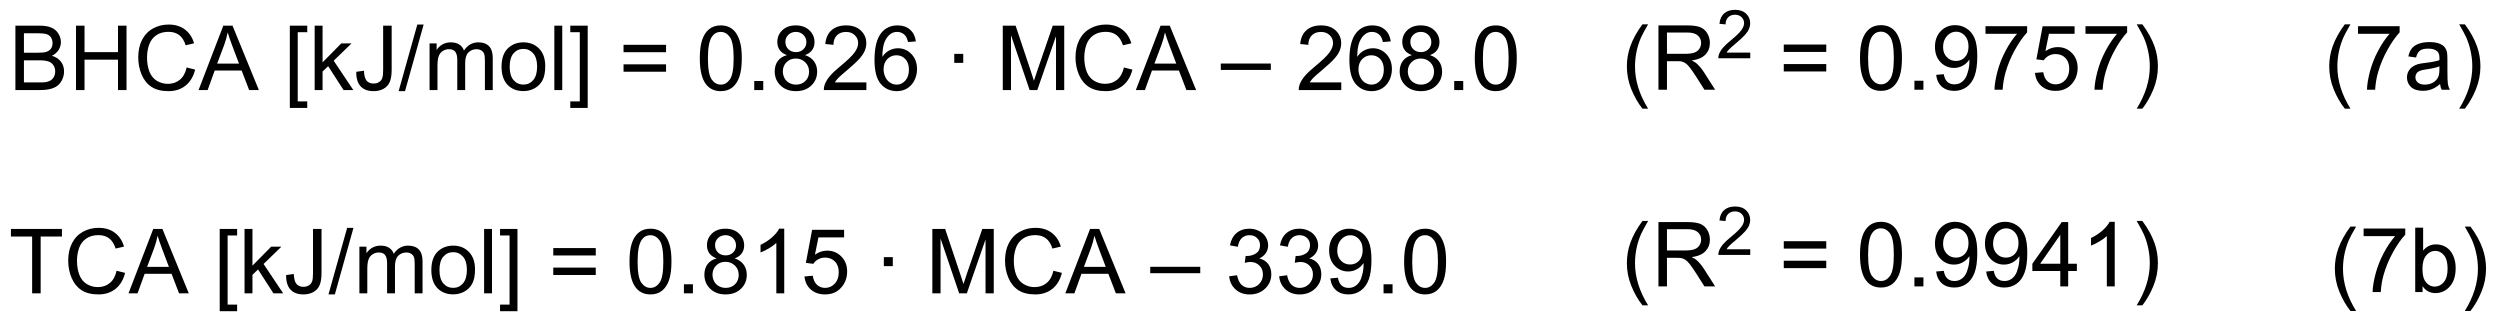 <?xml version="1.0" encoding="UTF-8"?>
<!DOCTYPE svg PUBLIC '-//W3C//DTD SVG 1.0//EN'
          'http://www.w3.org/TR/2001/REC-SVG-20010904/DTD/svg10.dtd'>
<svg stroke-dasharray="none" shape-rendering="auto" xmlns="http://www.w3.org/2000/svg" font-family="'Dialog'" text-rendering="auto" width="305" fill-opacity="1" color-interpolation="auto" color-rendering="auto" preserveAspectRatio="xMidYMid meet" font-size="12px" viewBox="0 0 305 40" fill="black" xmlns:xlink="http://www.w3.org/1999/xlink" stroke="black" image-rendering="auto" stroke-miterlimit="10" stroke-linecap="square" stroke-linejoin="miter" font-style="normal" stroke-width="1" height="40" stroke-dashoffset="0" font-weight="normal" stroke-opacity="1"
><!--Generated by the Batik Graphics2D SVG Generator--><defs id="genericDefs"
  /><g
  ><defs id="defs1"
    ><clipPath clipPathUnits="userSpaceOnUse" id="clipPath1"
      ><path d="M1.25 3.307 L229.799 3.307 L229.799 32.89 L1.25 32.89 L1.25 3.307 Z"
      /></clipPath
      ><clipPath clipPathUnits="userSpaceOnUse" id="clipPath2"
      ><path d="M-0.785 285.915 L-0.785 314.676 L221.41 314.676 L221.41 285.915 Z"
      /></clipPath
    ></defs
    ><g transform="scale(1.333,1.333) translate(-1.25,-3.307) matrix(1.029,0,0,1.029,2.057,-290.785)"
    ><path d="M0.586 293.812 L0.586 288.086 L2.734 288.086 Q3.391 288.086 3.787 288.26 Q4.185 288.432 4.409 288.794 Q4.633 289.156 4.633 289.55 Q4.633 289.917 4.432 290.242 Q4.234 290.565 3.833 290.766 Q4.352 290.917 4.63 291.284 Q4.912 291.651 4.912 292.151 Q4.912 292.555 4.74 292.901 Q4.57 293.245 4.32 293.432 Q4.07 293.62 3.693 293.716 Q3.318 293.812 2.771 293.812 L0.586 293.812 ZM1.344 290.492 L2.583 290.492 Q3.086 290.492 3.305 290.425 Q3.594 290.339 3.74 290.141 Q3.888 289.94 3.888 289.641 Q3.888 289.354 3.75 289.138 Q3.615 288.922 3.359 288.841 Q3.107 288.76 2.49 288.76 L1.344 288.76 L1.344 290.492 ZM1.344 293.135 L2.771 293.135 Q3.138 293.135 3.287 293.109 Q3.547 293.062 3.721 292.953 Q3.898 292.844 4.01 292.635 Q4.125 292.425 4.125 292.151 Q4.125 291.831 3.961 291.596 Q3.797 291.359 3.505 291.263 Q3.216 291.167 2.669 291.167 L1.344 291.167 L1.344 293.135 ZM5.977 293.812 L5.977 288.086 L6.734 288.086 L6.734 290.438 L9.711 290.438 L9.711 288.086 L10.469 288.086 L10.469 293.812 L9.711 293.812 L9.711 291.112 L6.734 291.112 L6.734 293.812 L5.977 293.812 ZM15.816 291.805 L16.574 291.995 Q16.337 292.93 15.717 293.422 Q15.098 293.911 14.204 293.911 Q13.277 293.911 12.697 293.534 Q12.118 293.156 11.814 292.443 Q11.512 291.727 11.512 290.906 Q11.512 290.01 11.853 289.346 Q12.197 288.68 12.827 288.333 Q13.457 287.987 14.215 287.987 Q15.074 287.987 15.66 288.425 Q16.246 288.862 16.478 289.656 L15.73 289.831 Q15.533 289.206 15.152 288.922 Q14.775 288.635 14.199 288.635 Q13.54 288.635 13.095 288.953 Q12.652 289.268 12.473 289.802 Q12.293 290.336 12.293 290.901 Q12.293 291.633 12.507 292.177 Q12.72 292.721 13.168 292.992 Q13.618 293.26 14.142 293.26 Q14.777 293.26 15.217 292.893 Q15.66 292.526 15.816 291.805 ZM16.878 293.812 L19.078 288.086 L19.896 288.086 L22.24 293.812 L21.375 293.812 L20.708 292.078 L18.312 292.078 L17.685 293.812 L16.878 293.812 ZM18.531 291.461 L20.474 291.461 L19.875 289.875 Q19.602 289.151 19.469 288.688 Q19.359 289.237 19.162 289.781 L18.531 291.461 ZM24.994 295.404 L24.994 288.086 L26.543 288.086 L26.543 288.667 L25.697 288.667 L25.697 294.82 L26.543 294.82 L26.543 295.404 L24.994 295.404 ZM27.203 293.812 L27.203 288.086 L27.906 288.086 L27.906 291.352 L29.57 289.664 L30.482 289.664 L28.896 291.203 L30.641 293.812 L29.773 293.812 L28.404 291.69 L27.906 292.167 L27.906 293.812 L27.203 293.812 ZM30.904 292.188 L31.586 292.094 Q31.615 292.75 31.833 292.992 Q32.052 293.234 32.438 293.234 Q32.724 293.234 32.93 293.104 Q33.138 292.971 33.216 292.747 Q33.294 292.523 33.294 292.031 L33.294 288.086 L34.052 288.086 L34.052 291.987 Q34.052 292.706 33.878 293.102 Q33.703 293.495 33.325 293.703 Q32.95 293.911 32.443 293.911 Q31.688 293.911 31.287 293.477 Q30.888 293.042 30.904 292.188 ZM34.672 293.911 L36.333 287.987 L36.896 287.987 L35.24 293.911 L34.672 293.911 ZM37.423 293.812 L37.423 289.664 L38.051 289.664 L38.051 290.245 Q38.246 289.94 38.569 289.755 Q38.895 289.57 39.309 289.57 Q39.77 289.57 40.064 289.763 Q40.361 289.953 40.48 290.297 Q40.973 289.57 41.762 289.57 Q42.379 289.57 42.71 289.911 Q43.043 290.253 43.043 290.964 L43.043 293.812 L42.345 293.812 L42.345 291.198 Q42.345 290.776 42.275 290.591 Q42.207 290.406 42.027 290.294 Q41.848 290.18 41.605 290.18 Q41.168 290.18 40.879 290.471 Q40.59 290.76 40.59 291.401 L40.59 293.812 L39.887 293.812 L39.887 291.117 Q39.887 290.648 39.715 290.414 Q39.543 290.18 39.152 290.18 Q38.855 290.18 38.603 290.336 Q38.353 290.492 38.238 290.794 Q38.126 291.094 38.126 291.659 L38.126 293.812 L37.423 293.812 ZM43.824 291.737 Q43.824 290.586 44.465 290.031 Q45.001 289.57 45.77 289.57 Q46.626 289.57 47.168 290.13 Q47.712 290.69 47.712 291.68 Q47.712 292.479 47.47 292.94 Q47.23 293.398 46.772 293.654 Q46.314 293.906 45.77 293.906 Q44.9 293.906 44.361 293.349 Q43.824 292.789 43.824 291.737 ZM44.548 291.737 Q44.548 292.534 44.895 292.932 Q45.243 293.328 45.77 293.328 Q46.293 293.328 46.639 292.93 Q46.988 292.531 46.988 291.714 Q46.988 290.945 46.639 290.55 Q46.29 290.151 45.77 290.151 Q45.243 290.151 44.895 290.547 Q44.548 290.94 44.548 291.737 ZM48.521 293.812 L48.521 288.086 L49.224 288.086 L49.224 293.812 L48.521 293.812 ZM51.488 295.404 L49.939 295.404 L49.939 294.82 L50.785 294.82 L50.785 288.667 L49.939 288.667 L49.939 288.086 L51.488 288.086 L51.488 295.404 ZM58.457 290.445 L54.676 290.445 L54.676 289.789 L58.457 289.789 L58.457 290.445 ZM58.457 292.182 L54.676 292.182 L54.676 291.526 L58.457 291.526 L58.457 292.182 ZM61.458 290.987 Q61.458 289.971 61.667 289.354 Q61.875 288.734 62.286 288.398 Q62.7 288.062 63.325 288.062 Q63.786 288.062 64.133 288.247 Q64.482 288.432 64.708 288.784 Q64.935 289.133 65.062 289.635 Q65.193 290.135 65.193 290.987 Q65.193 291.995 64.984 292.615 Q64.779 293.234 64.365 293.573 Q63.953 293.911 63.325 293.911 Q62.497 293.911 62.023 293.315 Q61.458 292.602 61.458 290.987 ZM62.18 290.987 Q62.18 292.398 62.51 292.865 Q62.841 293.331 63.325 293.331 Q63.81 293.331 64.138 292.862 Q64.469 292.393 64.469 290.987 Q64.469 289.573 64.138 289.109 Q63.81 288.643 63.318 288.643 Q62.833 288.643 62.544 289.055 Q62.18 289.578 62.18 290.987 ZM66.301 293.812 L66.301 293.01 L67.103 293.01 L67.103 293.812 L66.301 293.812 ZM69.211 290.706 Q68.773 290.547 68.562 290.25 Q68.352 289.953 68.352 289.539 Q68.352 288.914 68.799 288.49 Q69.25 288.062 69.997 288.062 Q70.747 288.062 71.203 288.497 Q71.662 288.932 71.662 289.557 Q71.662 289.956 71.451 290.253 Q71.242 290.547 70.818 290.706 Q71.344 290.878 71.62 291.26 Q71.896 291.643 71.896 292.175 Q71.896 292.909 71.375 293.411 Q70.857 293.911 70.008 293.911 Q69.162 293.911 68.641 293.409 Q68.122 292.906 68.122 292.156 Q68.122 291.596 68.404 291.221 Q68.688 290.844 69.211 290.706 ZM69.07 289.516 Q69.07 289.922 69.331 290.18 Q69.594 290.438 70.013 290.438 Q70.419 290.438 70.677 290.182 Q70.938 289.925 70.938 289.555 Q70.938 289.167 70.669 288.904 Q70.404 288.641 70.005 288.641 Q69.602 288.641 69.336 288.898 Q69.07 289.156 69.07 289.516 ZM68.844 292.159 Q68.844 292.461 68.987 292.742 Q69.13 293.023 69.412 293.177 Q69.693 293.331 70.016 293.331 Q70.521 293.331 70.849 293.008 Q71.177 292.682 71.177 292.182 Q71.177 291.675 70.838 291.344 Q70.5 291.01 69.992 291.01 Q69.497 291.01 69.169 291.339 Q68.844 291.667 68.844 292.159 ZM76.275 293.135 L76.275 293.812 L72.488 293.812 Q72.481 293.557 72.572 293.323 Q72.715 292.938 73.033 292.562 Q73.353 292.188 73.954 291.695 Q74.887 290.93 75.215 290.482 Q75.543 290.034 75.543 289.635 Q75.543 289.219 75.243 288.932 Q74.947 288.643 74.465 288.643 Q73.957 288.643 73.652 288.948 Q73.348 289.253 73.345 289.792 L72.621 289.719 Q72.697 288.909 73.181 288.487 Q73.665 288.062 74.481 288.062 Q75.306 288.062 75.785 288.521 Q76.267 288.977 76.267 289.651 Q76.267 289.995 76.126 290.328 Q75.986 290.659 75.658 291.026 Q75.332 291.393 74.574 292.034 Q73.941 292.565 73.762 292.755 Q73.582 292.945 73.465 293.135 L76.275 293.135 ZM80.677 289.487 L79.977 289.542 Q79.883 289.128 79.711 288.94 Q79.427 288.641 79.008 288.641 Q78.672 288.641 78.419 288.828 Q78.086 289.07 77.893 289.536 Q77.703 290 77.695 290.859 Q77.951 290.471 78.318 290.284 Q78.685 290.096 79.086 290.096 Q79.789 290.096 80.284 290.615 Q80.779 291.133 80.779 291.953 Q80.779 292.492 80.544 292.956 Q80.312 293.417 79.906 293.664 Q79.5 293.911 78.984 293.911 Q78.107 293.911 77.552 293.266 Q76.997 292.617 76.997 291.133 Q76.997 289.471 77.609 288.719 Q78.146 288.062 79.052 288.062 Q79.727 288.062 80.159 288.443 Q80.591 288.82 80.677 289.487 ZM77.805 291.956 Q77.805 292.32 77.958 292.654 Q78.115 292.984 78.391 293.159 Q78.669 293.331 78.974 293.331 Q79.419 293.331 79.74 292.971 Q80.06 292.612 80.06 291.995 Q80.06 291.401 79.742 291.06 Q79.427 290.719 78.945 290.719 Q78.469 290.719 78.135 291.06 Q77.805 291.401 77.805 291.956 ZM84.091 291.393 L84.091 290.594 L84.891 290.594 L84.891 291.393 L84.091 291.393 ZM88.406 293.812 L88.406 288.086 L89.547 288.086 L90.904 292.141 Q91.091 292.706 91.177 292.987 Q91.273 292.675 91.482 292.07 L92.852 288.086 L93.872 288.086 L93.872 293.812 L93.141 293.812 L93.141 289.018 L91.477 293.812 L90.794 293.812 L89.138 288.938 L89.138 293.812 L88.406 293.812 ZM99.18 291.805 L99.938 291.995 Q99.701 292.93 99.081 293.422 Q98.461 293.911 97.568 293.911 Q96.641 293.911 96.06 293.534 Q95.482 293.156 95.177 292.443 Q94.875 291.727 94.875 290.906 Q94.875 290.01 95.216 289.346 Q95.56 288.68 96.19 288.333 Q96.82 287.987 97.578 287.987 Q98.438 287.987 99.023 288.425 Q99.609 288.862 99.841 289.656 L99.094 289.831 Q98.896 289.206 98.516 288.922 Q98.138 288.635 97.562 288.635 Q96.904 288.635 96.458 288.953 Q96.016 289.268 95.836 289.802 Q95.656 290.336 95.656 290.901 Q95.656 291.633 95.87 292.177 Q96.083 292.721 96.531 292.992 Q96.982 293.26 97.505 293.26 Q98.141 293.26 98.581 292.893 Q99.023 292.526 99.18 291.805 ZM100.241 293.812 L102.441 288.086 L103.259 288.086 L105.603 293.812 L104.738 293.812 L104.072 292.078 L101.676 292.078 L101.048 293.812 L100.241 293.812 ZM101.894 291.461 L103.837 291.461 L103.238 289.875 Q102.965 289.151 102.832 288.688 Q102.723 289.237 102.525 289.781 L101.894 291.461 ZM107.797 292.023 L107.797 291.456 L112.247 291.456 L112.247 292.023 L107.797 292.023 ZM118.513 293.135 L118.513 293.812 L114.727 293.812 Q114.719 293.557 114.81 293.323 Q114.953 292.938 115.271 292.562 Q115.591 292.188 116.193 291.695 Q117.125 290.93 117.453 290.482 Q117.781 290.034 117.781 289.635 Q117.781 289.219 117.482 288.932 Q117.185 288.643 116.703 288.643 Q116.195 288.643 115.891 288.948 Q115.586 289.253 115.583 289.792 L114.859 289.719 Q114.935 288.909 115.419 288.487 Q115.904 288.062 116.719 288.062 Q117.544 288.062 118.023 288.521 Q118.505 288.977 118.505 289.651 Q118.505 289.995 118.365 290.328 Q118.224 290.659 117.896 291.026 Q117.57 291.393 116.812 292.034 Q116.18 292.565 116 292.755 Q115.82 292.945 115.703 293.135 L118.513 293.135 ZM122.915 289.487 L122.215 289.542 Q122.121 289.128 121.949 288.94 Q121.665 288.641 121.246 288.641 Q120.91 288.641 120.658 288.828 Q120.324 289.07 120.132 289.536 Q119.941 290 119.934 290.859 Q120.189 290.471 120.556 290.284 Q120.923 290.096 121.324 290.096 Q122.027 290.096 122.522 290.615 Q123.017 291.133 123.017 291.953 Q123.017 292.492 122.783 292.956 Q122.551 293.417 122.144 293.664 Q121.738 293.911 121.223 293.911 Q120.345 293.911 119.79 293.266 Q119.236 292.617 119.236 291.133 Q119.236 289.471 119.848 288.719 Q120.384 288.062 121.29 288.062 Q121.965 288.062 122.397 288.443 Q122.829 288.82 122.915 289.487 ZM120.043 291.956 Q120.043 292.32 120.197 292.654 Q120.353 292.984 120.629 293.159 Q120.908 293.331 121.212 293.331 Q121.658 293.331 121.978 292.971 Q122.298 292.612 122.298 291.995 Q122.298 291.401 121.981 291.06 Q121.665 290.719 121.184 290.719 Q120.707 290.719 120.374 291.06 Q120.043 291.401 120.043 291.956 ZM124.797 290.706 Q124.359 290.547 124.148 290.25 Q123.938 289.953 123.938 289.539 Q123.938 288.914 124.385 288.49 Q124.836 288.062 125.583 288.062 Q126.333 288.062 126.789 288.497 Q127.247 288.932 127.247 289.557 Q127.247 289.956 127.037 290.253 Q126.828 290.547 126.404 290.706 Q126.93 290.878 127.206 291.26 Q127.482 291.643 127.482 292.175 Q127.482 292.909 126.961 293.411 Q126.443 293.911 125.594 293.911 Q124.747 293.911 124.227 293.409 Q123.708 292.906 123.708 292.156 Q123.708 291.596 123.99 291.221 Q124.273 290.844 124.797 290.706 ZM124.656 289.516 Q124.656 289.922 124.917 290.18 Q125.18 290.438 125.599 290.438 Q126.005 290.438 126.263 290.182 Q126.523 289.925 126.523 289.555 Q126.523 289.167 126.255 288.904 Q125.99 288.641 125.591 288.641 Q125.188 288.641 124.922 288.898 Q124.656 289.156 124.656 289.516 ZM124.43 292.159 Q124.43 292.461 124.573 292.742 Q124.716 293.023 124.997 293.177 Q125.279 293.331 125.602 293.331 Q126.107 293.331 126.435 293.008 Q126.763 292.682 126.763 292.182 Q126.763 291.675 126.424 291.344 Q126.086 291.01 125.578 291.01 Q125.083 291.01 124.755 291.339 Q124.43 291.667 124.43 292.159 ZM128.559 293.812 L128.559 293.01 L129.361 293.01 L129.361 293.812 L128.559 293.812 ZM130.388 290.987 Q130.388 289.971 130.596 289.354 Q130.805 288.734 131.216 288.398 Q131.63 288.062 132.255 288.062 Q132.716 288.062 133.062 288.247 Q133.411 288.432 133.638 288.784 Q133.865 289.133 133.992 289.635 Q134.122 290.135 134.122 290.987 Q134.122 291.995 133.914 292.615 Q133.708 293.234 133.294 293.573 Q132.883 293.911 132.255 293.911 Q131.427 293.911 130.953 293.315 Q130.388 292.602 130.388 290.987 ZM131.109 290.987 Q131.109 292.398 131.44 292.865 Q131.771 293.331 132.255 293.331 Q132.74 293.331 133.068 292.862 Q133.398 292.393 133.398 290.987 Q133.398 289.573 133.068 289.109 Q132.74 288.643 132.247 288.643 Q131.763 288.643 131.474 289.055 Q131.109 289.578 131.109 290.987 Z" stroke="none" clip-path="url(#clipPath2)"
    /></g
    ><g transform="matrix(1.371,0,0,1.371,1.076,-392.123)"
    ><path d="M2.075 312.113 L2.075 307.06 L0.188 307.06 L0.188 306.386 L4.727 306.386 L4.727 307.06 L2.833 307.06 L2.833 312.113 L2.075 312.113 ZM9.59 310.105 L10.348 310.295 Q10.111 311.23 9.491 311.722 Q8.871 312.212 7.978 312.212 Q7.051 312.212 6.47 311.834 Q5.892 311.456 5.587 310.743 Q5.285 310.027 5.285 309.206 Q5.285 308.31 5.626 307.646 Q5.97 306.98 6.6 306.633 Q7.231 306.287 7.988 306.287 Q8.848 306.287 9.434 306.724 Q10.02 307.162 10.251 307.956 L9.504 308.131 Q9.306 307.506 8.926 307.222 Q8.548 306.935 7.973 306.935 Q7.314 306.935 6.869 307.253 Q6.426 307.568 6.246 308.102 Q6.066 308.636 6.066 309.201 Q6.066 309.933 6.28 310.477 Q6.494 311.021 6.941 311.292 Q7.392 311.56 7.915 311.56 Q8.551 311.56 8.991 311.193 Q9.434 310.826 9.59 310.105 ZM10.651 312.113 L12.852 306.386 L13.669 306.386 L16.013 312.113 L15.148 312.113 L14.482 310.378 L12.086 310.378 L11.458 312.113 L10.651 312.113 ZM12.305 309.761 L14.247 309.761 L13.648 308.175 Q13.375 307.451 13.242 306.988 Q13.133 307.537 12.935 308.081 L12.305 309.761 ZM18.767 313.704 L18.767 306.386 L20.316 306.386 L20.316 306.967 L19.47 306.967 L19.47 313.12 L20.316 313.12 L20.316 313.704 L18.767 313.704 ZM20.977 312.113 L20.977 306.386 L21.68 306.386 L21.68 309.652 L23.344 307.964 L24.255 307.964 L22.669 309.503 L24.414 312.113 L23.547 312.113 L22.177 309.99 L21.68 310.467 L21.68 312.113 L20.977 312.113 ZM24.677 310.488 L25.359 310.394 Q25.388 311.05 25.607 311.292 Q25.826 311.534 26.211 311.534 Q26.497 311.534 26.703 311.404 Q26.912 311.271 26.99 311.047 Q27.068 310.823 27.068 310.331 L27.068 306.386 L27.826 306.386 L27.826 310.287 Q27.826 311.006 27.651 311.402 Q27.477 311.795 27.099 312.003 Q26.724 312.212 26.216 312.212 Q25.461 312.212 25.06 311.777 Q24.662 311.342 24.677 310.488 ZM28.445 312.212 L30.107 306.287 L30.669 306.287 L29.013 312.212 L28.445 312.212 ZM31.197 312.113 L31.197 307.964 L31.824 307.964 L31.824 308.545 Q32.02 308.24 32.342 308.055 Q32.668 307.87 33.082 307.87 Q33.543 307.87 33.837 308.063 Q34.134 308.253 34.254 308.597 Q34.746 307.87 35.535 307.87 Q36.152 307.87 36.483 308.212 Q36.816 308.553 36.816 309.264 L36.816 312.113 L36.118 312.113 L36.118 309.498 Q36.118 309.076 36.048 308.891 Q35.98 308.706 35.801 308.594 Q35.621 308.48 35.379 308.48 Q34.941 308.48 34.652 308.771 Q34.363 309.06 34.363 309.701 L34.363 312.113 L33.66 312.113 L33.66 309.417 Q33.66 308.948 33.488 308.714 Q33.316 308.48 32.926 308.48 Q32.629 308.48 32.376 308.636 Q32.126 308.792 32.012 309.094 Q31.9 309.394 31.9 309.959 L31.9 312.113 L31.197 312.113 ZM37.598 310.037 Q37.598 308.886 38.238 308.331 Q38.775 307.87 39.543 307.87 Q40.4 307.87 40.941 308.43 Q41.486 308.99 41.486 309.98 Q41.486 310.779 41.243 311.24 Q41.004 311.698 40.546 311.954 Q40.087 312.206 39.543 312.206 Q38.673 312.206 38.134 311.649 Q37.598 311.089 37.598 310.037 ZM38.322 310.037 Q38.322 310.834 38.668 311.232 Q39.017 311.628 39.543 311.628 Q40.066 311.628 40.413 311.23 Q40.762 310.831 40.762 310.014 Q40.762 309.245 40.413 308.849 Q40.064 308.451 39.543 308.451 Q39.017 308.451 38.668 308.847 Q38.322 309.24 38.322 310.037 ZM42.294 312.113 L42.294 306.386 L42.997 306.386 L42.997 312.113 L42.294 312.113 ZM45.262 313.704 L43.712 313.704 L43.712 313.12 L44.559 313.12 L44.559 306.967 L43.712 306.967 L43.712 306.386 L45.262 306.386 L45.262 313.704 ZM52.23 308.745 L48.449 308.745 L48.449 308.089 L52.23 308.089 L52.23 308.745 ZM52.23 310.482 L48.449 310.482 L48.449 309.826 L52.23 309.826 L52.23 310.482 ZM55.232 309.287 Q55.232 308.271 55.44 307.654 Q55.648 307.034 56.06 306.698 Q56.474 306.363 57.099 306.363 Q57.56 306.363 57.906 306.547 Q58.255 306.732 58.482 307.084 Q58.708 307.433 58.836 307.935 Q58.966 308.435 58.966 309.287 Q58.966 310.295 58.758 310.915 Q58.552 311.534 58.138 311.873 Q57.727 312.212 57.099 312.212 Q56.271 312.212 55.797 311.615 Q55.232 310.902 55.232 309.287 ZM55.953 309.287 Q55.953 310.698 56.284 311.165 Q56.615 311.631 57.099 311.631 Q57.583 311.631 57.911 311.162 Q58.242 310.693 58.242 309.287 Q58.242 307.873 57.911 307.409 Q57.583 306.943 57.091 306.943 Q56.607 306.943 56.318 307.355 Q55.953 307.878 55.953 309.287 ZM60.074 312.113 L60.074 311.31 L60.876 311.31 L60.876 312.113 L60.074 312.113 ZM62.984 309.006 Q62.547 308.847 62.336 308.55 Q62.125 308.253 62.125 307.839 Q62.125 307.214 62.573 306.79 Q63.023 306.363 63.771 306.363 Q64.521 306.363 64.977 306.797 Q65.435 307.232 65.435 307.857 Q65.435 308.256 65.224 308.553 Q65.016 308.847 64.591 309.006 Q65.117 309.178 65.393 309.56 Q65.669 309.943 65.669 310.474 Q65.669 311.209 65.148 311.712 Q64.63 312.212 63.781 312.212 Q62.935 312.212 62.414 311.709 Q61.896 311.206 61.896 310.456 Q61.896 309.896 62.177 309.521 Q62.461 309.144 62.984 309.006 ZM62.844 307.816 Q62.844 308.222 63.104 308.48 Q63.367 308.738 63.786 308.738 Q64.193 308.738 64.451 308.482 Q64.711 308.224 64.711 307.855 Q64.711 307.467 64.443 307.204 Q64.177 306.941 63.779 306.941 Q63.375 306.941 63.109 307.198 Q62.844 307.456 62.844 307.816 ZM62.617 310.459 Q62.617 310.761 62.76 311.042 Q62.904 311.323 63.185 311.477 Q63.466 311.631 63.789 311.631 Q64.294 311.631 64.622 311.308 Q64.951 310.982 64.951 310.482 Q64.951 309.974 64.612 309.644 Q64.273 309.31 63.766 309.31 Q63.271 309.31 62.943 309.639 Q62.617 309.967 62.617 310.459 ZM69.001 312.113 L68.298 312.113 L68.298 307.631 Q68.043 307.873 67.632 308.115 Q67.22 308.357 66.892 308.48 L66.892 307.8 Q67.481 307.521 67.921 307.128 Q68.363 306.732 68.548 306.363 L69.001 306.363 L69.001 312.113 ZM70.802 310.613 L71.539 310.55 Q71.622 311.089 71.919 311.36 Q72.219 311.631 72.641 311.631 Q73.148 311.631 73.5 311.248 Q73.852 310.865 73.852 310.232 Q73.852 309.631 73.513 309.284 Q73.177 308.935 72.63 308.935 Q72.289 308.935 72.016 309.092 Q71.742 309.245 71.586 309.49 L70.927 309.404 L71.482 306.464 L74.328 306.464 L74.328 307.136 L72.044 307.136 L71.734 308.675 Q72.25 308.316 72.818 308.316 Q73.568 308.316 74.083 308.837 Q74.599 309.355 74.599 310.17 Q74.599 310.948 74.146 311.514 Q73.594 312.212 72.641 312.212 Q71.859 312.212 71.365 311.774 Q70.872 311.334 70.802 310.613 ZM77.865 309.693 L77.865 308.894 L78.664 308.894 L78.664 309.693 L77.865 309.693 ZM82.18 312.113 L82.18 306.386 L83.32 306.386 L84.677 310.441 Q84.865 311.006 84.951 311.287 Q85.047 310.974 85.255 310.37 L86.625 306.386 L87.646 306.386 L87.646 312.113 L86.914 312.113 L86.914 307.318 L85.25 312.113 L84.568 312.113 L82.912 307.238 L82.912 312.113 L82.18 312.113 ZM92.953 310.105 L93.711 310.295 Q93.474 311.23 92.854 311.722 Q92.234 312.212 91.341 312.212 Q90.414 312.212 89.833 311.834 Q89.255 311.456 88.951 310.743 Q88.648 310.027 88.648 309.206 Q88.648 308.31 88.99 307.646 Q89.333 306.98 89.963 306.633 Q90.594 306.287 91.352 306.287 Q92.211 306.287 92.797 306.724 Q93.383 307.162 93.615 307.956 L92.867 308.131 Q92.669 307.506 92.289 307.222 Q91.912 306.935 91.336 306.935 Q90.677 306.935 90.232 307.253 Q89.789 307.568 89.609 308.102 Q89.43 308.636 89.43 309.201 Q89.43 309.933 89.643 310.477 Q89.857 311.021 90.305 311.292 Q90.755 311.56 91.279 311.56 Q91.914 311.56 92.354 311.193 Q92.797 310.826 92.953 310.105 ZM94.014 312.113 L96.215 306.386 L97.033 306.386 L99.376 312.113 L98.512 312.113 L97.845 310.378 L95.449 310.378 L94.822 312.113 L94.014 312.113 ZM95.668 309.761 L97.611 309.761 L97.012 308.175 Q96.738 307.451 96.606 306.988 Q96.496 307.537 96.298 308.081 L95.668 309.761 ZM101.57 310.323 L101.57 309.756 L106.021 309.756 L106.021 310.323 L101.57 310.323 ZM108.594 310.599 L109.297 310.506 Q109.419 311.105 109.708 311.368 Q110 311.631 110.419 311.631 Q110.914 311.631 111.255 311.287 Q111.599 310.943 111.599 310.435 Q111.599 309.951 111.281 309.639 Q110.966 309.323 110.477 309.323 Q110.279 309.323 109.982 309.402 L110.06 308.784 Q110.13 308.792 110.172 308.792 Q110.622 308.792 110.982 308.558 Q111.341 308.323 111.341 307.834 Q111.341 307.448 111.078 307.196 Q110.818 306.941 110.404 306.941 Q109.992 306.941 109.719 307.198 Q109.445 307.456 109.367 307.972 L108.664 307.847 Q108.794 307.139 109.25 306.75 Q109.708 306.363 110.388 306.363 Q110.857 306.363 111.25 306.563 Q111.646 306.764 111.854 307.113 Q112.062 307.459 112.062 307.849 Q112.062 308.222 111.862 308.527 Q111.664 308.831 111.273 309.011 Q111.781 309.128 112.062 309.498 Q112.344 309.865 112.344 310.42 Q112.344 311.17 111.797 311.693 Q111.25 312.214 110.414 312.214 Q109.662 312.214 109.162 311.766 Q108.664 311.316 108.594 310.599 ZM113.043 310.599 L113.746 310.506 Q113.868 311.105 114.158 311.368 Q114.449 311.631 114.868 311.631 Q115.363 311.631 115.704 311.287 Q116.048 310.943 116.048 310.435 Q116.048 309.951 115.731 309.639 Q115.415 309.323 114.926 309.323 Q114.728 309.323 114.431 309.402 L114.509 308.784 Q114.579 308.792 114.621 308.792 Q115.072 308.792 115.431 308.558 Q115.79 308.323 115.79 307.834 Q115.79 307.448 115.527 307.196 Q115.267 306.941 114.853 306.941 Q114.441 306.941 114.168 307.198 Q113.894 307.456 113.816 307.972 L113.113 307.847 Q113.243 307.139 113.699 306.75 Q114.158 306.363 114.837 306.363 Q115.306 306.363 115.699 306.563 Q116.095 306.764 116.303 307.113 Q116.512 307.459 116.512 307.849 Q116.512 308.222 116.311 308.527 Q116.113 308.831 115.723 309.011 Q116.231 309.128 116.512 309.498 Q116.793 309.865 116.793 310.42 Q116.793 311.17 116.246 311.693 Q115.699 312.214 114.863 312.214 Q114.111 312.214 113.611 311.766 Q113.113 311.316 113.043 310.599 ZM117.594 310.787 L118.271 310.724 Q118.357 311.201 118.599 311.417 Q118.841 311.631 119.219 311.631 Q119.544 311.631 119.787 311.482 Q120.031 311.334 120.188 311.087 Q120.344 310.839 120.448 310.417 Q120.555 309.995 120.555 309.558 Q120.555 309.511 120.552 309.417 Q120.341 309.753 119.974 309.962 Q119.609 310.17 119.185 310.17 Q118.474 310.17 117.982 309.654 Q117.49 309.139 117.49 308.295 Q117.49 307.425 118.003 306.894 Q118.516 306.363 119.289 306.363 Q119.849 306.363 120.31 306.665 Q120.773 306.964 121.013 307.521 Q121.255 308.076 121.255 309.131 Q121.255 310.23 121.016 310.881 Q120.779 311.529 120.307 311.87 Q119.836 312.212 119.203 312.212 Q118.531 312.212 118.104 311.839 Q117.68 311.464 117.594 310.787 ZM120.474 308.261 Q120.474 307.654 120.151 307.3 Q119.828 306.943 119.375 306.943 Q118.906 306.943 118.557 307.326 Q118.211 307.709 118.211 308.318 Q118.211 308.865 118.542 309.209 Q118.872 309.55 119.357 309.55 Q119.844 309.55 120.159 309.209 Q120.474 308.865 120.474 308.261 ZM122.332 312.113 L122.332 311.31 L123.134 311.31 L123.134 312.113 L122.332 312.113 ZM124.162 309.287 Q124.162 308.271 124.37 307.654 Q124.578 307.034 124.99 306.698 Q125.404 306.363 126.029 306.363 Q126.49 306.363 126.836 306.547 Q127.185 306.732 127.412 307.084 Q127.638 307.433 127.766 307.935 Q127.896 308.435 127.896 309.287 Q127.896 310.295 127.688 310.915 Q127.482 311.534 127.068 311.873 Q126.656 312.212 126.029 312.212 Q125.201 312.212 124.727 311.615 Q124.162 310.902 124.162 309.287 ZM124.883 309.287 Q124.883 310.698 125.213 311.165 Q125.544 311.631 126.029 311.631 Q126.513 311.631 126.841 311.162 Q127.172 310.693 127.172 309.287 Q127.172 307.873 126.841 307.409 Q126.513 306.943 126.021 306.943 Q125.537 306.943 125.247 307.355 Q124.883 307.878 124.883 309.287 Z" stroke="none" clip-path="url(#clipPath2)"
    /></g
    ><g transform="matrix(1.371,0,0,1.371,1.076,-392.123)"
    ><path d="M207.872 295.685 Q207.289 294.95 206.885 293.966 Q206.484 292.979 206.484 291.925 Q206.484 290.995 206.786 290.143 Q207.138 289.156 207.872 288.175 L208.375 288.175 Q207.904 288.987 207.75 289.336 Q207.513 289.875 207.375 290.461 Q207.208 291.19 207.208 291.93 Q207.208 293.807 208.375 295.685 L207.872 295.685 ZM209.044 289.023 L209.044 288.346 L212.75 288.346 L212.75 288.893 Q212.203 289.477 211.667 290.443 Q211.13 291.406 210.836 292.425 Q210.625 293.143 210.568 294 L209.844 294 Q209.857 293.323 210.109 292.367 Q210.365 291.409 210.839 290.521 Q211.312 289.633 211.849 289.023 L209.044 289.023 ZM216.348 293.487 Q215.957 293.82 215.595 293.958 Q215.236 294.094 214.822 294.094 Q214.137 294.094 213.769 293.76 Q213.402 293.425 213.402 292.906 Q213.402 292.602 213.54 292.349 Q213.681 292.096 213.905 291.945 Q214.129 291.792 214.41 291.714 Q214.619 291.659 215.035 291.609 Q215.887 291.508 216.29 291.367 Q216.293 291.221 216.293 291.182 Q216.293 290.753 216.095 290.578 Q215.824 290.339 215.293 290.339 Q214.798 290.339 214.561 290.513 Q214.324 290.688 214.212 291.128 L213.525 291.034 Q213.619 290.594 213.832 290.323 Q214.048 290.05 214.454 289.904 Q214.861 289.758 215.394 289.758 Q215.926 289.758 216.256 289.883 Q216.59 290.008 216.746 290.198 Q216.902 290.385 216.965 290.675 Q217.001 290.854 217.001 291.323 L217.001 292.26 Q217.001 293.242 217.046 293.503 Q217.09 293.76 217.223 294 L216.488 294 Q216.379 293.781 216.348 293.487 ZM216.29 291.917 Q215.907 292.073 215.142 292.182 Q214.707 292.245 214.527 292.323 Q214.348 292.401 214.249 292.552 Q214.152 292.703 214.152 292.885 Q214.152 293.167 214.366 293.354 Q214.579 293.542 214.988 293.542 Q215.394 293.542 215.71 293.365 Q216.027 293.188 216.176 292.878 Q216.29 292.641 216.29 292.175 L216.29 291.917 ZM218.552 295.685 L218.047 295.685 Q219.216 293.807 219.216 291.93 Q219.216 291.195 219.047 290.471 Q218.914 289.885 218.677 289.346 Q218.523 288.995 218.047 288.175 L218.552 288.175 Q219.286 289.156 219.638 290.143 Q219.938 290.995 219.938 291.925 Q219.938 292.979 219.534 293.966 Q219.13 294.95 218.552 295.685 Z" stroke="none" clip-path="url(#clipPath2)"
    /></g
    ><g transform="matrix(1.371,0,0,1.371,1.076,-392.123)"
    ><path d="M208.372 313.685 Q207.789 312.95 207.385 311.966 Q206.984 310.979 206.984 309.925 Q206.984 308.995 207.286 308.143 Q207.638 307.156 208.372 306.175 L208.875 306.175 Q208.404 306.987 208.25 307.336 Q208.013 307.875 207.875 308.461 Q207.708 309.19 207.708 309.93 Q207.708 311.807 208.875 313.685 L208.372 313.685 ZM209.544 307.023 L209.544 306.346 L213.25 306.346 L213.25 306.893 Q212.703 307.477 212.167 308.443 Q211.63 309.406 211.336 310.425 Q211.125 311.143 211.068 312 L210.344 312 Q210.357 311.323 210.609 310.367 Q210.865 309.409 211.339 308.521 Q211.812 307.633 212.349 307.023 L209.544 307.023 ZM214.79 312 L214.137 312 L214.137 306.273 L214.84 306.273 L214.84 308.315 Q215.285 307.758 215.978 307.758 Q216.361 307.758 216.702 307.911 Q217.043 308.065 217.264 308.346 Q217.486 308.625 217.611 309.021 Q217.736 309.414 217.736 309.862 Q217.736 310.93 217.207 311.513 Q216.681 312.094 215.941 312.094 Q215.207 312.094 214.79 311.479 L214.79 312 ZM214.782 309.893 Q214.782 310.641 214.986 310.971 Q215.316 311.516 215.884 311.516 Q216.345 311.516 216.681 311.115 Q217.017 310.714 217.017 309.922 Q217.017 309.109 216.694 308.724 Q216.371 308.336 215.915 308.336 Q215.454 308.336 215.119 308.737 Q214.782 309.135 214.782 309.893 ZM219.052 313.685 L218.547 313.685 Q219.716 311.807 219.716 309.93 Q219.716 309.195 219.547 308.471 Q219.414 307.885 219.177 307.346 Q219.023 306.995 218.547 306.175 L219.052 306.175 Q219.786 307.156 220.138 308.143 Q220.438 308.995 220.438 309.925 Q220.438 310.979 220.034 311.966 Q219.63 312.95 219.052 313.685 Z" stroke="none" clip-path="url(#clipPath2)"
    /></g
    ><g transform="matrix(1.371,0,0,1.371,1.076,-392.123)"
    ><path d="M145.372 295.685 Q144.789 294.95 144.385 293.966 Q143.984 292.979 143.984 291.925 Q143.984 290.995 144.286 290.143 Q144.638 289.156 145.372 288.175 L145.875 288.175 Q145.404 288.987 145.25 289.336 Q145.013 289.875 144.875 290.461 Q144.708 291.19 144.708 291.93 Q144.708 293.807 145.875 295.685 L145.372 295.685 ZM146.794 294 L146.794 288.273 L149.333 288.273 Q150.099 288.273 150.497 288.427 Q150.896 288.581 151.133 288.971 Q151.372 289.362 151.372 289.836 Q151.372 290.445 150.977 290.865 Q150.583 291.281 149.758 291.393 Q150.06 291.539 150.216 291.68 Q150.547 291.984 150.844 292.44 L151.841 294 L150.888 294 L150.13 292.807 Q149.797 292.292 149.581 292.018 Q149.367 291.745 149.198 291.635 Q149.029 291.526 148.852 291.484 Q148.724 291.456 148.43 291.456 L147.552 291.456 L147.552 294 L146.794 294 ZM147.552 290.8 L149.18 290.8 Q149.701 290.8 149.992 290.693 Q150.286 290.586 150.438 290.349 Q150.591 290.112 150.591 289.836 Q150.591 289.43 150.294 289.169 Q150 288.906 149.365 288.906 L147.552 288.906 L147.552 290.8 Z" stroke="none" clip-path="url(#clipPath2)"
    /></g
    ><g transform="matrix(1.371,0,0,1.371,1.076,-392.123)"
    ><path d="M154.963 290.692 L154.963 291.2 L152.123 291.2 Q152.117 291.009 152.185 290.833 Q152.293 290.544 152.531 290.262 Q152.772 289.981 153.223 289.612 Q153.922 289.038 154.168 288.702 Q154.414 288.366 154.414 288.067 Q154.414 287.755 154.19 287.54 Q153.967 287.323 153.606 287.323 Q153.225 287.323 152.996 287.552 Q152.768 287.78 152.766 288.184 L152.223 288.13 Q152.279 287.522 152.643 287.206 Q153.006 286.887 153.617 286.887 Q154.236 286.887 154.596 287.231 Q154.957 287.573 154.957 288.079 Q154.957 288.337 154.852 288.587 Q154.746 288.835 154.5 289.11 Q154.256 289.386 153.688 289.866 Q153.213 290.264 153.078 290.407 Q152.943 290.55 152.856 290.692 L154.963 290.692 Z" stroke="none" clip-path="url(#clipPath2)"
    /></g
    ><g transform="matrix(1.371,0,0,1.371,1.076,-392.123)"
    ><path d="M161.727 290.633 L157.946 290.633 L157.946 289.977 L161.727 289.977 L161.727 290.633 ZM161.727 292.37 L157.946 292.37 L157.946 291.714 L161.727 291.714 L161.727 292.37 ZM164.729 291.175 Q164.729 290.159 164.937 289.542 Q165.145 288.922 165.557 288.586 Q165.971 288.25 166.596 288.25 Q167.057 288.25 167.403 288.435 Q167.752 288.62 167.979 288.971 Q168.205 289.32 168.333 289.823 Q168.463 290.323 168.463 291.175 Q168.463 292.182 168.255 292.802 Q168.049 293.422 167.635 293.76 Q167.224 294.099 166.596 294.099 Q165.768 294.099 165.294 293.503 Q164.729 292.789 164.729 291.175 ZM165.45 291.175 Q165.45 292.586 165.781 293.052 Q166.112 293.518 166.596 293.518 Q167.08 293.518 167.409 293.05 Q167.739 292.581 167.739 291.175 Q167.739 289.76 167.409 289.297 Q167.08 288.831 166.588 288.831 Q166.104 288.831 165.815 289.242 Q165.45 289.766 165.45 291.175 ZM169.571 294 L169.571 293.198 L170.373 293.198 L170.373 294 L169.571 294 ZM171.505 292.675 L172.182 292.612 Q172.268 293.089 172.51 293.305 Q172.752 293.518 173.13 293.518 Q173.455 293.518 173.698 293.37 Q173.942 293.221 174.099 292.974 Q174.255 292.727 174.359 292.305 Q174.466 291.883 174.466 291.445 Q174.466 291.398 174.463 291.305 Q174.252 291.641 173.885 291.849 Q173.52 292.057 173.096 292.057 Q172.385 292.057 171.893 291.542 Q171.401 291.026 171.401 290.182 Q171.401 289.312 171.914 288.781 Q172.427 288.25 173.2 288.25 Q173.76 288.25 174.221 288.552 Q174.685 288.852 174.924 289.409 Q175.166 289.964 175.166 291.018 Q175.166 292.117 174.927 292.768 Q174.69 293.417 174.218 293.758 Q173.747 294.099 173.114 294.099 Q172.442 294.099 172.015 293.727 Q171.591 293.352 171.505 292.675 ZM174.385 290.148 Q174.385 289.542 174.062 289.188 Q173.739 288.831 173.286 288.831 Q172.817 288.831 172.468 289.214 Q172.122 289.596 172.122 290.206 Q172.122 290.753 172.453 291.096 Q172.784 291.438 173.268 291.438 Q173.755 291.438 174.07 291.096 Q174.385 290.753 174.385 290.148 ZM175.897 289.023 L175.897 288.346 L179.602 288.346 L179.602 288.893 Q179.056 289.477 178.519 290.443 Q177.983 291.406 177.689 292.425 Q177.477 293.143 177.42 294 L176.696 294 Q176.709 293.323 176.962 292.367 Q177.217 291.409 177.691 290.521 Q178.165 289.633 178.702 289.023 L175.897 289.023 ZM180.299 292.5 L181.036 292.438 Q181.119 292.977 181.416 293.247 Q181.716 293.518 182.138 293.518 Q182.645 293.518 182.997 293.135 Q183.349 292.753 183.349 292.12 Q183.349 291.518 183.01 291.172 Q182.674 290.823 182.127 290.823 Q181.786 290.823 181.513 290.979 Q181.239 291.133 181.083 291.378 L180.424 291.292 L180.979 288.352 L183.825 288.352 L183.825 289.023 L181.541 289.023 L181.231 290.562 Q181.747 290.203 182.315 290.203 Q183.065 290.203 183.58 290.724 Q184.096 291.242 184.096 292.057 Q184.096 292.836 183.643 293.401 Q183.091 294.099 182.138 294.099 Q181.356 294.099 180.862 293.661 Q180.369 293.221 180.299 292.5 ZM184.795 289.023 L184.795 288.346 L188.501 288.346 L188.501 288.893 Q187.954 289.477 187.418 290.443 Q186.881 291.406 186.587 292.425 Q186.376 293.143 186.319 294 L185.595 294 Q185.608 293.323 185.86 292.367 Q186.115 291.409 186.589 290.521 Q187.064 289.633 187.6 289.023 L184.795 289.023 ZM189.854 295.685 L189.349 295.685 Q190.518 293.807 190.518 291.93 Q190.518 291.195 190.349 290.471 Q190.216 289.885 189.979 289.346 Q189.825 288.995 189.349 288.175 L189.854 288.175 Q190.588 289.156 190.94 290.143 Q191.239 290.995 191.239 291.925 Q191.239 292.979 190.836 293.966 Q190.432 294.95 189.854 295.685 Z" stroke="none" clip-path="url(#clipPath2)"
    /></g
    ><g transform="matrix(1.371,0,0,1.371,1.076,-392.123)"
    ><path d="M145.372 313.185 Q144.789 312.45 144.385 311.466 Q143.984 310.479 143.984 309.425 Q143.984 308.495 144.286 307.643 Q144.638 306.656 145.372 305.675 L145.875 305.675 Q145.404 306.487 145.25 306.836 Q145.013 307.375 144.875 307.961 Q144.708 308.69 144.708 309.43 Q144.708 311.307 145.875 313.185 L145.372 313.185 ZM146.794 311.5 L146.794 305.773 L149.333 305.773 Q150.099 305.773 150.497 305.927 Q150.896 306.081 151.133 306.471 Q151.372 306.862 151.372 307.336 Q151.372 307.945 150.977 308.365 Q150.583 308.781 149.758 308.893 Q150.06 309.039 150.216 309.18 Q150.547 309.484 150.844 309.94 L151.841 311.5 L150.888 311.5 L150.13 310.307 Q149.797 309.792 149.581 309.518 Q149.367 309.245 149.198 309.135 Q149.029 309.026 148.852 308.984 Q148.724 308.956 148.43 308.956 L147.552 308.956 L147.552 311.5 L146.794 311.5 ZM147.552 308.3 L149.18 308.3 Q149.701 308.3 149.992 308.193 Q150.286 308.086 150.438 307.849 Q150.591 307.612 150.591 307.336 Q150.591 306.93 150.294 306.669 Q150 306.406 149.365 306.406 L147.552 306.406 L147.552 308.3 Z" stroke="none" clip-path="url(#clipPath2)"
    /></g
    ><g transform="matrix(1.371,0,0,1.371,1.076,-392.123)"
    ><path d="M154.963 308.192 L154.963 308.7 L152.123 308.7 Q152.117 308.509 152.185 308.333 Q152.293 308.044 152.531 307.762 Q152.772 307.481 153.223 307.112 Q153.922 306.538 154.168 306.202 Q154.414 305.866 154.414 305.567 Q154.414 305.255 154.19 305.04 Q153.967 304.823 153.606 304.823 Q153.225 304.823 152.996 305.052 Q152.768 305.28 152.766 305.684 L152.223 305.63 Q152.279 305.022 152.643 304.706 Q153.006 304.387 153.617 304.387 Q154.236 304.387 154.596 304.731 Q154.957 305.073 154.957 305.579 Q154.957 305.837 154.852 306.087 Q154.746 306.335 154.5 306.61 Q154.256 306.886 153.688 307.366 Q153.213 307.764 153.078 307.907 Q152.943 308.05 152.856 308.192 L154.963 308.192 Z" stroke="none" clip-path="url(#clipPath2)"
    /></g
    ><g transform="matrix(1.371,0,0,1.371,1.076,-392.123)"
    ><path d="M161.727 308.133 L157.946 308.133 L157.946 307.477 L161.727 307.477 L161.727 308.133 ZM161.727 309.87 L157.946 309.87 L157.946 309.214 L161.727 309.214 L161.727 309.87 ZM164.729 308.675 Q164.729 307.659 164.937 307.042 Q165.145 306.422 165.557 306.086 Q165.971 305.75 166.596 305.75 Q167.057 305.75 167.403 305.935 Q167.752 306.12 167.979 306.471 Q168.205 306.82 168.333 307.323 Q168.463 307.823 168.463 308.675 Q168.463 309.682 168.255 310.302 Q168.049 310.922 167.635 311.26 Q167.224 311.599 166.596 311.599 Q165.768 311.599 165.294 311.003 Q164.729 310.289 164.729 308.675 ZM165.45 308.675 Q165.45 310.086 165.781 310.552 Q166.112 311.018 166.596 311.018 Q167.08 311.018 167.409 310.55 Q167.739 310.081 167.739 308.675 Q167.739 307.26 167.409 306.797 Q167.08 306.331 166.588 306.331 Q166.104 306.331 165.815 306.742 Q165.45 307.266 165.45 308.675 ZM169.571 311.5 L169.571 310.698 L170.373 310.698 L170.373 311.5 L169.571 311.5 ZM171.505 310.175 L172.182 310.112 Q172.268 310.589 172.51 310.805 Q172.752 311.018 173.13 311.018 Q173.455 311.018 173.698 310.87 Q173.942 310.721 174.099 310.474 Q174.255 310.227 174.359 309.805 Q174.466 309.383 174.466 308.945 Q174.466 308.898 174.463 308.805 Q174.252 309.141 173.885 309.349 Q173.52 309.557 173.096 309.557 Q172.385 309.557 171.893 309.042 Q171.401 308.526 171.401 307.682 Q171.401 306.812 171.914 306.281 Q172.427 305.75 173.2 305.75 Q173.76 305.75 174.221 306.052 Q174.685 306.352 174.924 306.909 Q175.166 307.464 175.166 308.518 Q175.166 309.617 174.927 310.268 Q174.69 310.917 174.218 311.258 Q173.747 311.599 173.114 311.599 Q172.442 311.599 172.015 311.227 Q171.591 310.852 171.505 310.175 ZM174.385 307.648 Q174.385 307.042 174.062 306.688 Q173.739 306.331 173.286 306.331 Q172.817 306.331 172.468 306.714 Q172.122 307.096 172.122 307.706 Q172.122 308.253 172.453 308.596 Q172.784 308.938 173.268 308.938 Q173.755 308.938 174.07 308.596 Q174.385 308.253 174.385 307.648 ZM175.954 310.175 L176.631 310.112 Q176.717 310.589 176.959 310.805 Q177.202 311.018 177.579 311.018 Q177.905 311.018 178.147 310.87 Q178.392 310.721 178.548 310.474 Q178.704 310.227 178.808 309.805 Q178.915 309.383 178.915 308.945 Q178.915 308.898 178.912 308.805 Q178.702 309.141 178.334 309.349 Q177.97 309.557 177.545 309.557 Q176.834 309.557 176.342 309.042 Q175.85 308.526 175.85 307.682 Q175.85 306.812 176.363 306.281 Q176.876 305.75 177.649 305.75 Q178.209 305.75 178.67 306.052 Q179.134 306.352 179.373 306.909 Q179.615 307.464 179.615 308.518 Q179.615 309.617 179.376 310.268 Q179.139 310.917 178.668 311.258 Q178.196 311.599 177.564 311.599 Q176.892 311.599 176.464 311.227 Q176.04 310.852 175.954 310.175 ZM178.834 307.648 Q178.834 307.042 178.511 306.688 Q178.189 306.331 177.735 306.331 Q177.267 306.331 176.918 306.714 Q176.571 307.096 176.571 307.706 Q176.571 308.253 176.902 308.596 Q177.233 308.938 177.717 308.938 Q178.204 308.938 178.519 308.596 Q178.834 308.253 178.834 307.648 ZM182.552 311.5 L182.552 310.128 L180.067 310.128 L180.067 309.484 L182.682 305.773 L183.255 305.773 L183.255 309.484 L184.028 309.484 L184.028 310.128 L183.255 310.128 L183.255 311.5 L182.552 311.5 ZM182.552 309.484 L182.552 306.901 L180.76 309.484 L182.552 309.484 ZM187.397 311.5 L186.694 311.5 L186.694 307.018 Q186.439 307.26 186.027 307.503 Q185.615 307.745 185.287 307.867 L185.287 307.188 Q185.876 306.909 186.316 306.516 Q186.759 306.12 186.944 305.75 L187.397 305.75 L187.397 311.5 ZM189.854 313.185 L189.349 313.185 Q190.518 311.307 190.518 309.43 Q190.518 308.695 190.349 307.971 Q190.216 307.385 189.979 306.846 Q189.825 306.495 189.349 305.675 L189.854 305.675 Q190.588 306.656 190.94 307.643 Q191.239 308.495 191.239 309.425 Q191.239 310.479 190.836 311.466 Q190.432 312.45 189.854 313.185 Z" stroke="none" clip-path="url(#clipPath2)"
    /></g
  ></g
></svg
>
